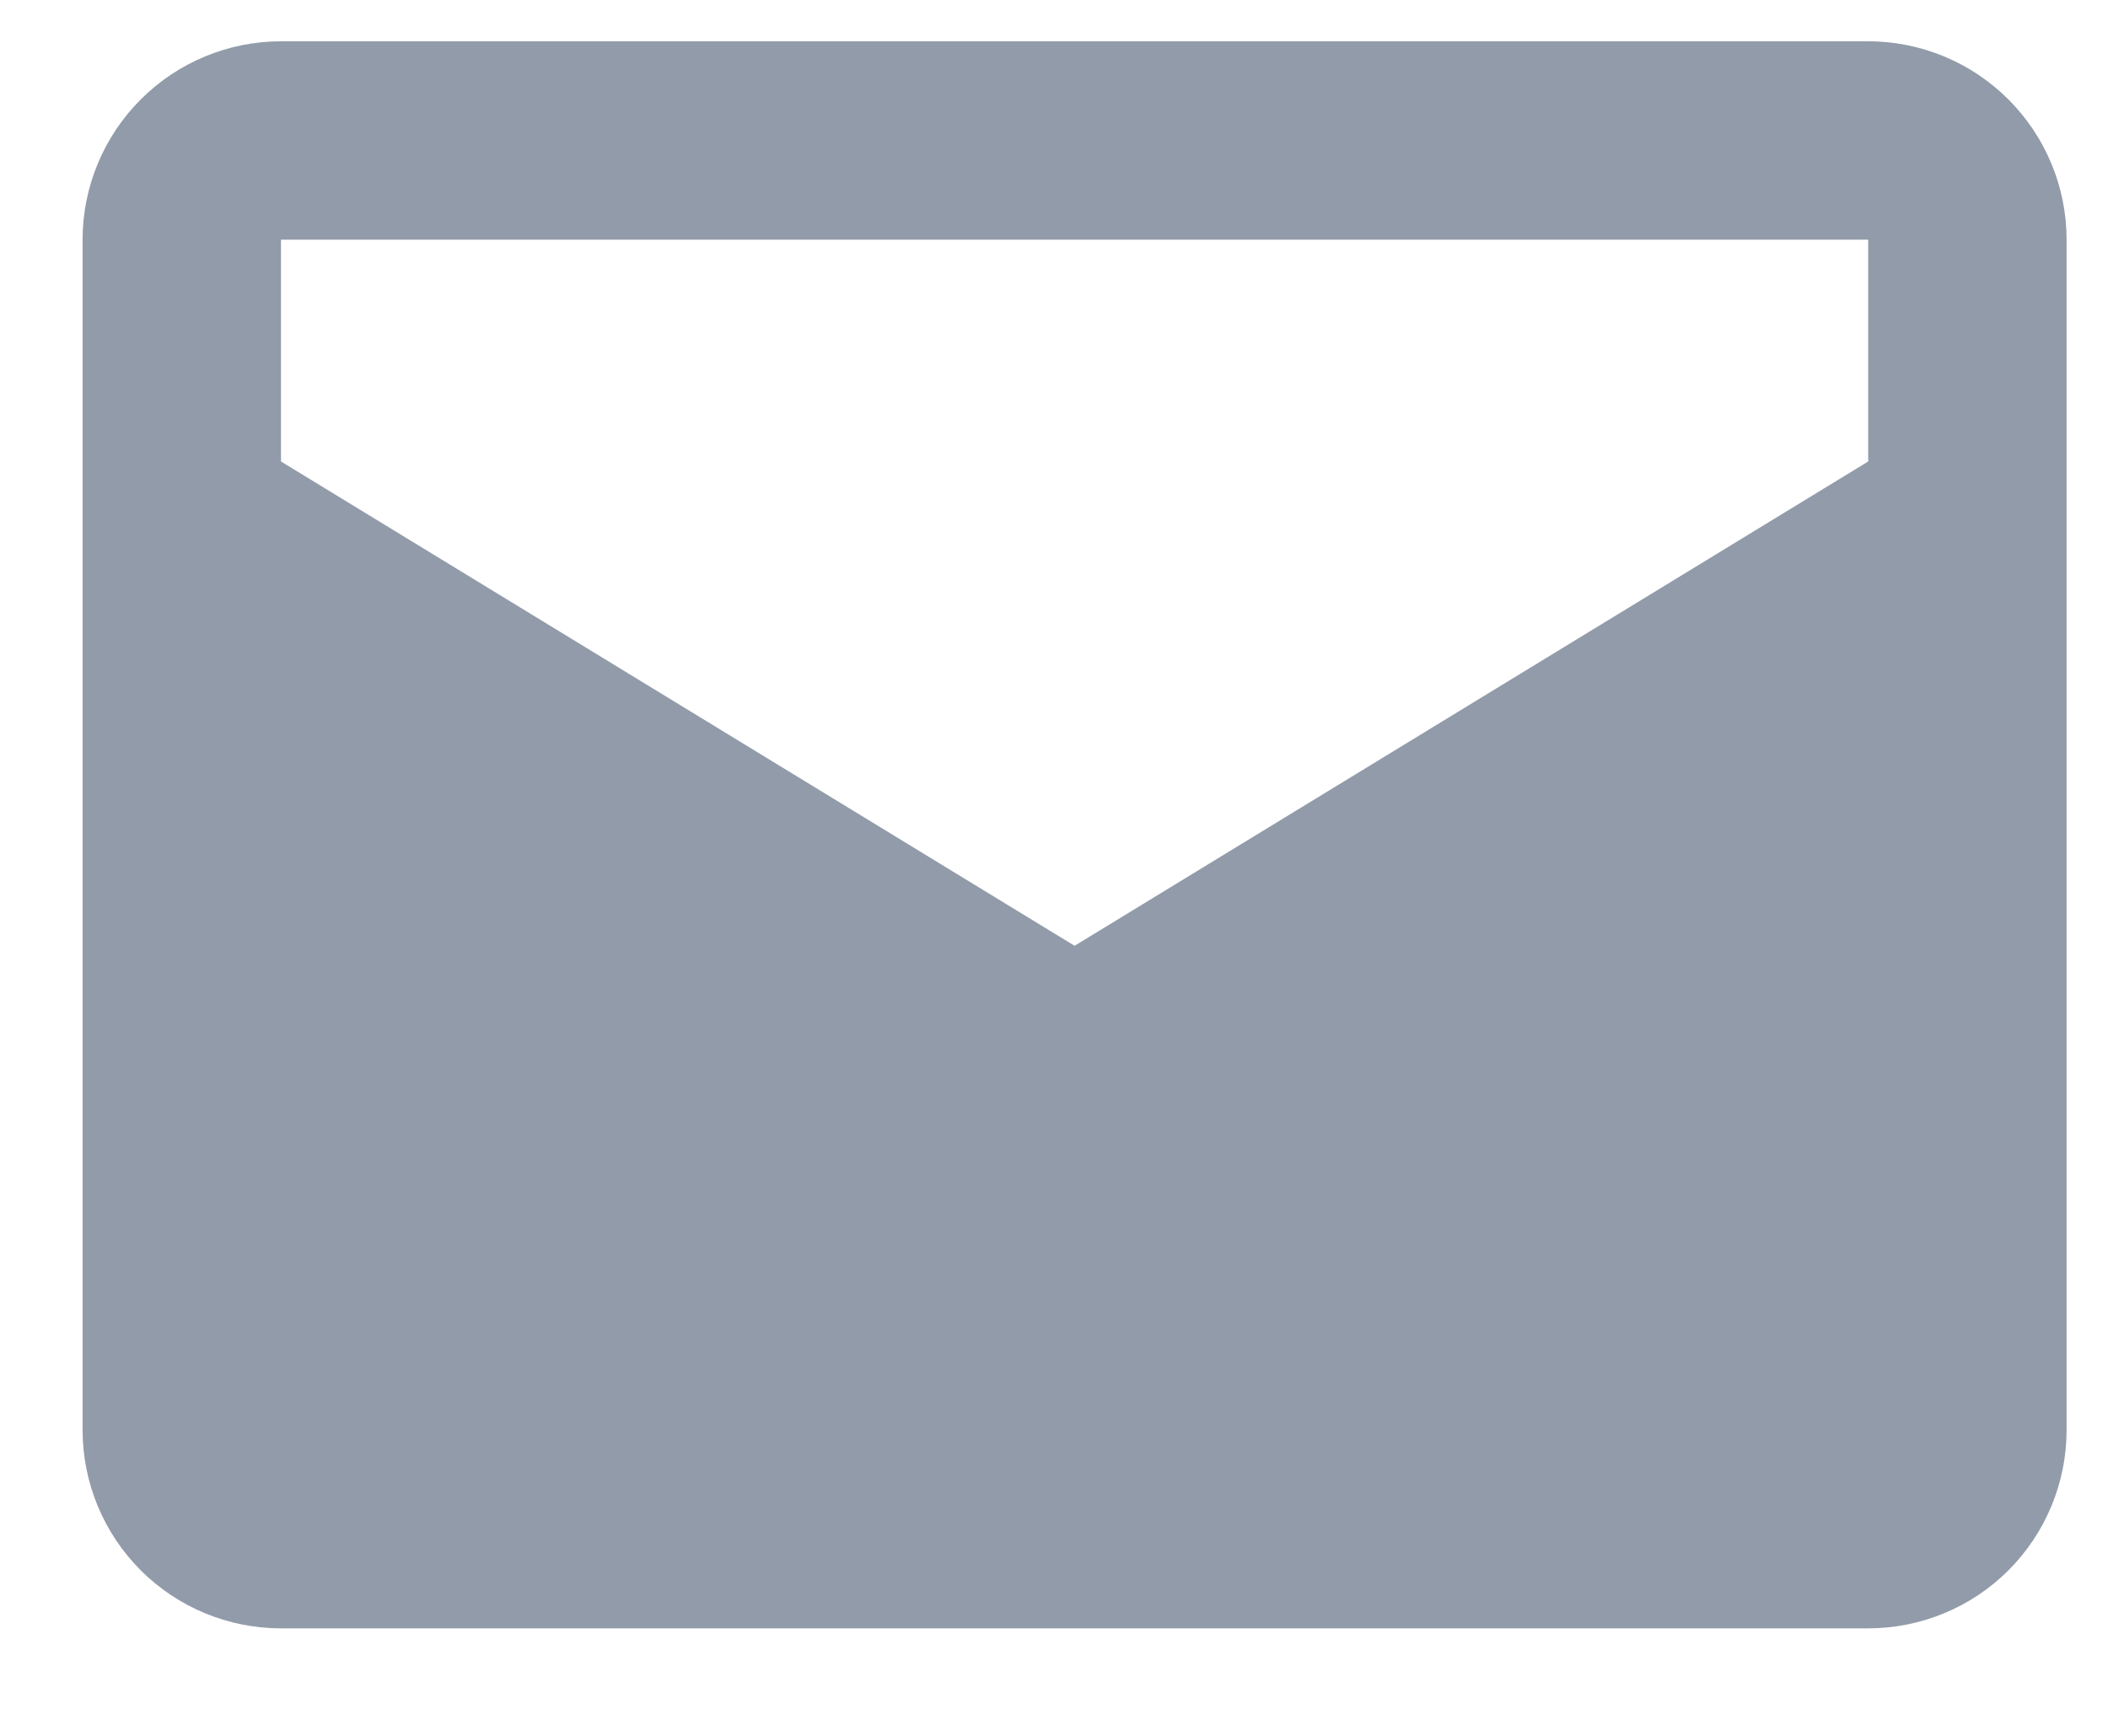 <svg width="17" height="14" viewBox="0 0 17 14" fill="none" xmlns="http://www.w3.org/2000/svg">
<path d="M15.066 0.333H2.266C1.842 0.333 1.435 0.502 1.135 0.802C0.835 1.102 0.666 1.509 0.666 1.933V11.534C0.666 11.958 0.835 12.365 1.135 12.665C1.435 12.965 1.842 13.133 2.266 13.133H15.066C15.49 13.133 15.897 12.965 16.197 12.665C16.497 12.365 16.666 11.958 16.666 11.534V1.933C16.666 1.509 16.497 1.102 16.197 0.802C15.897 0.502 15.49 0.333 15.066 0.333ZM15.066 3.722L8.666 7.628L2.266 3.722V1.933H15.066V3.722Z" fill="#929BA9"/>
</svg>
